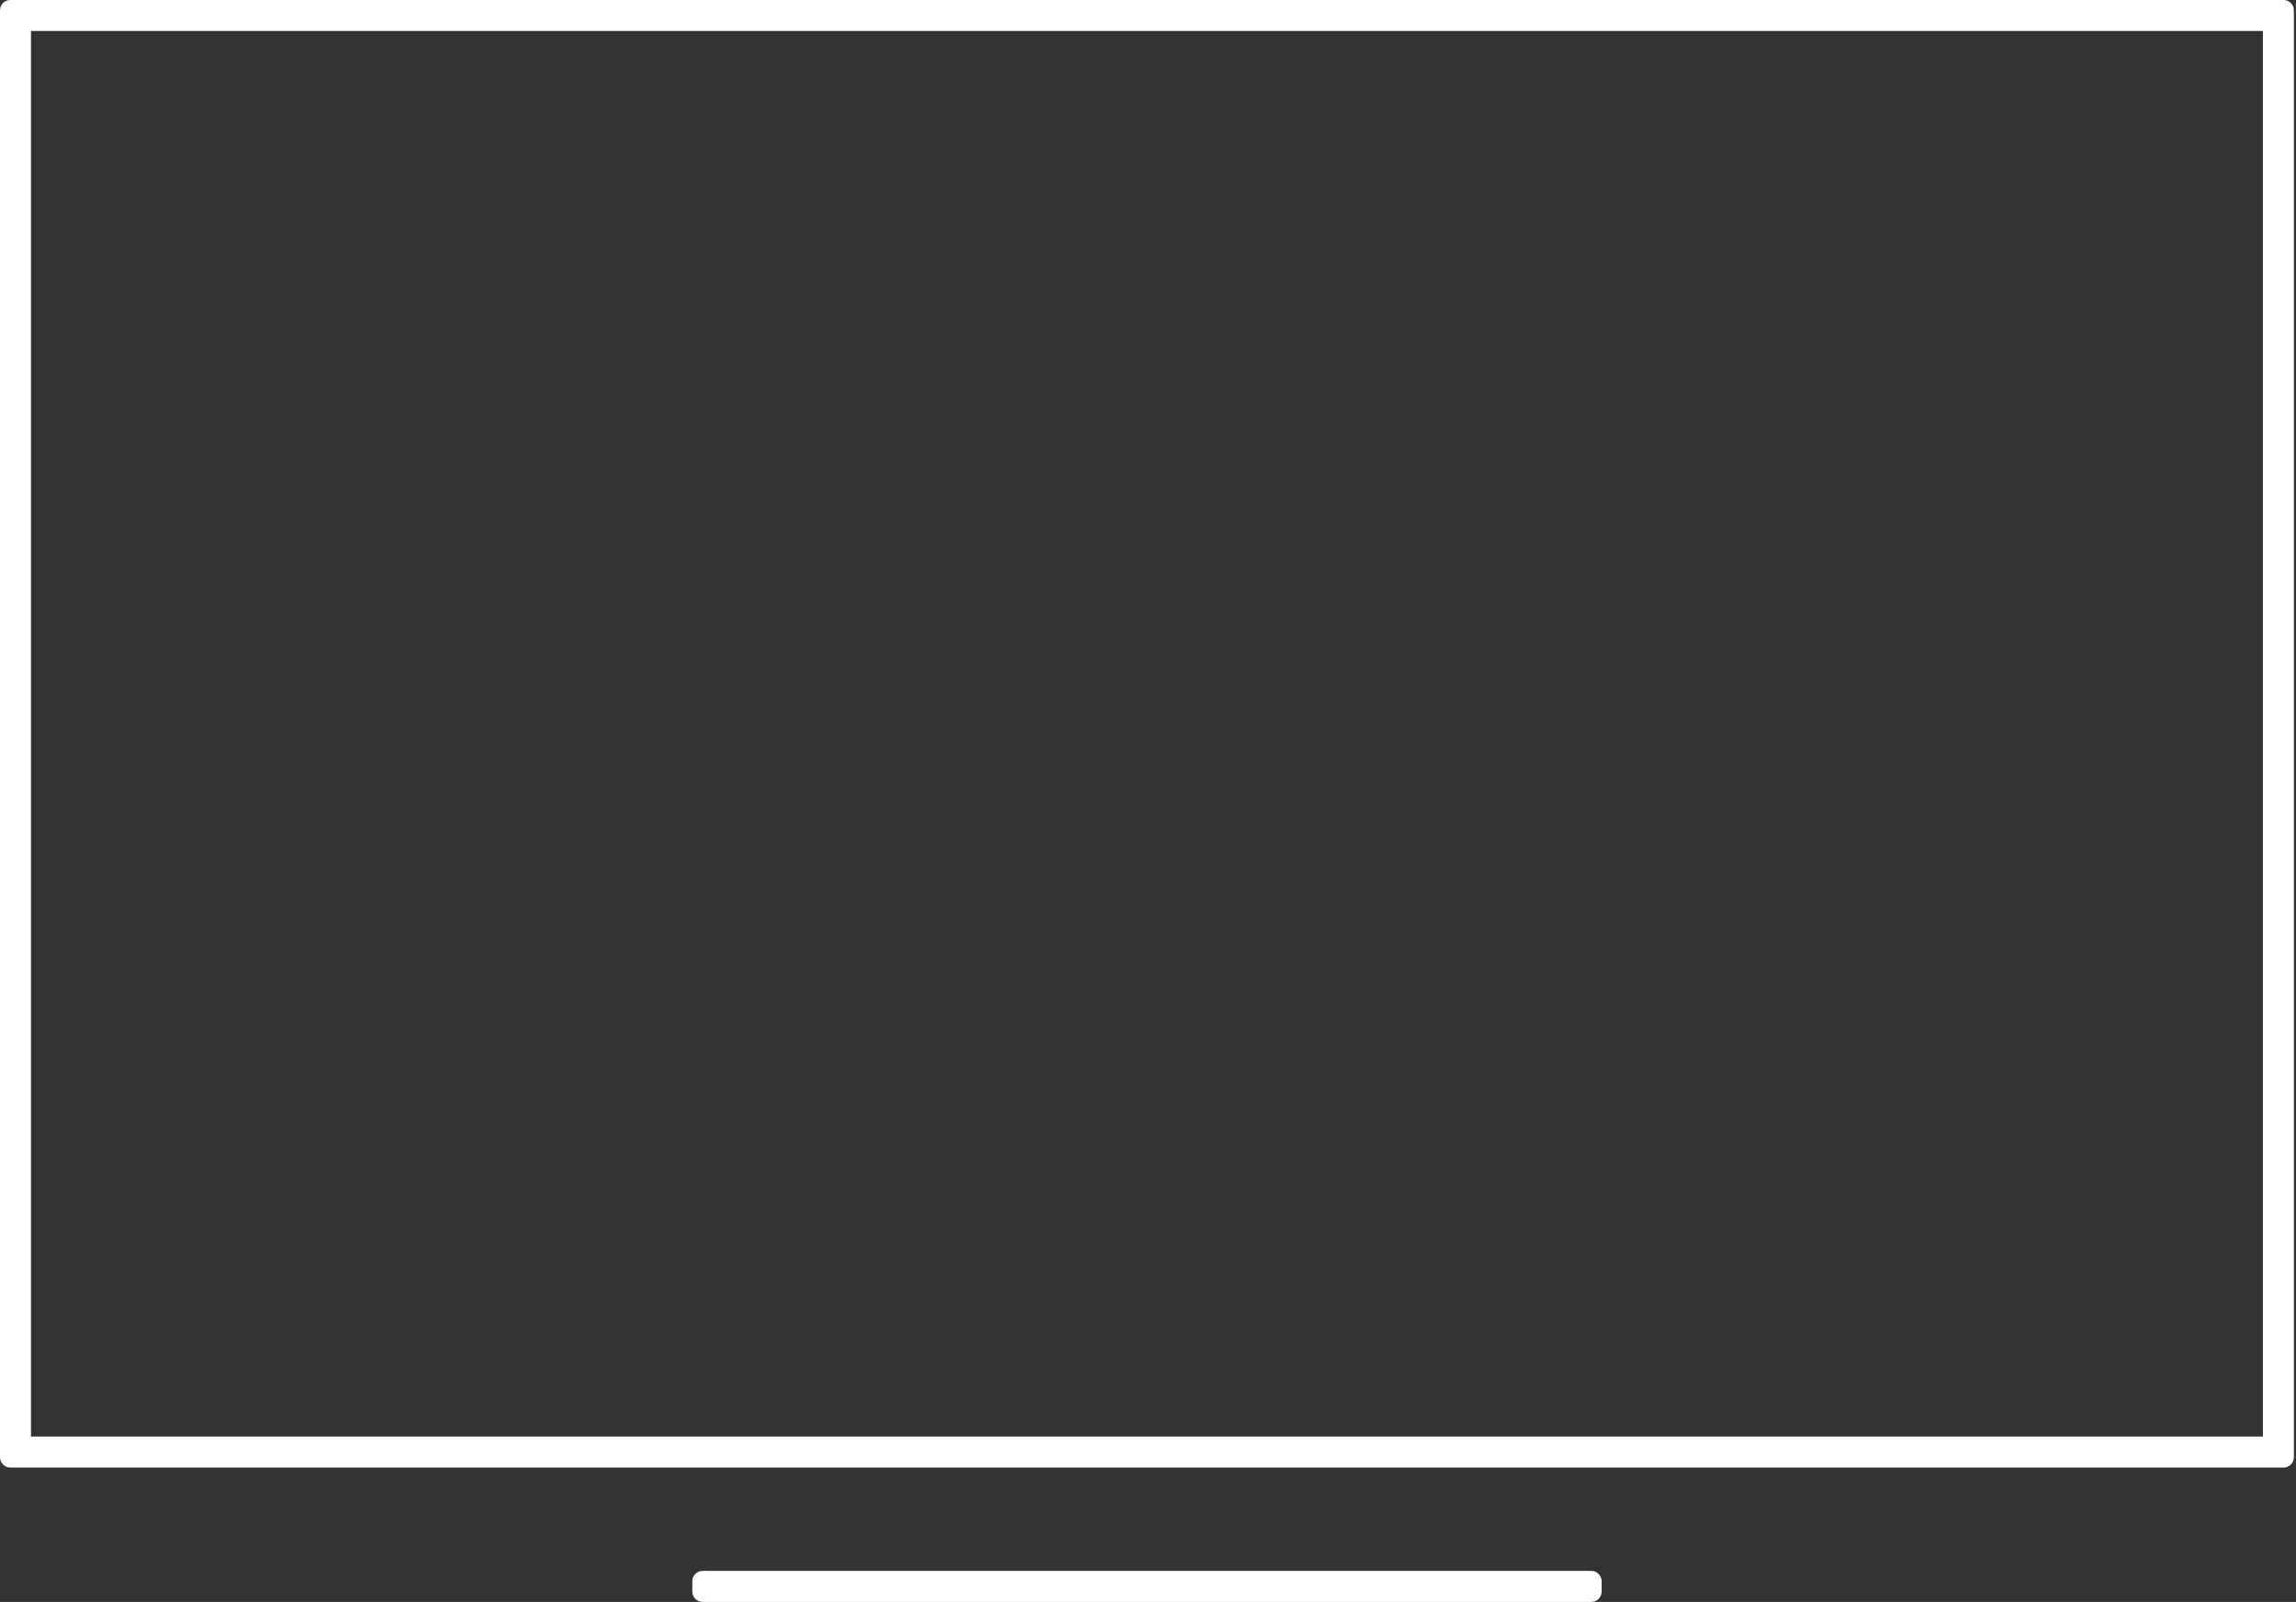 <svg xmlns="http://www.w3.org/2000/svg" width="205" height="143" viewBox="0 0 205 143" fill="none"><rect x="0" y="0" width="205" height="143" fill="#333333" stroke="none"/><path fill-rule="evenodd" clip-rule="evenodd" d="M2.768 2.768V128.239H202.045V2.768H2.768ZM0.923 0C0.413 0 0 0.413 0 0.923V130.084C0 130.593 0.413 131.006 0.923 131.006H203.89C204.4 131.006 204.813 130.593 204.813 130.084V0.923C204.813 0.413 204.4 0 203.89 0H0.923Z" fill="white"></path><path d="M61.813 141.155C61.813 140.645 62.226 140.232 62.736 140.232H142.077C142.587 140.232 143 140.645 143 141.155V142.077C143 142.587 142.587 143 142.077 143H62.736C62.226 143 61.813 142.587 61.813 142.077V141.155Z" fill="white"></path></svg>
